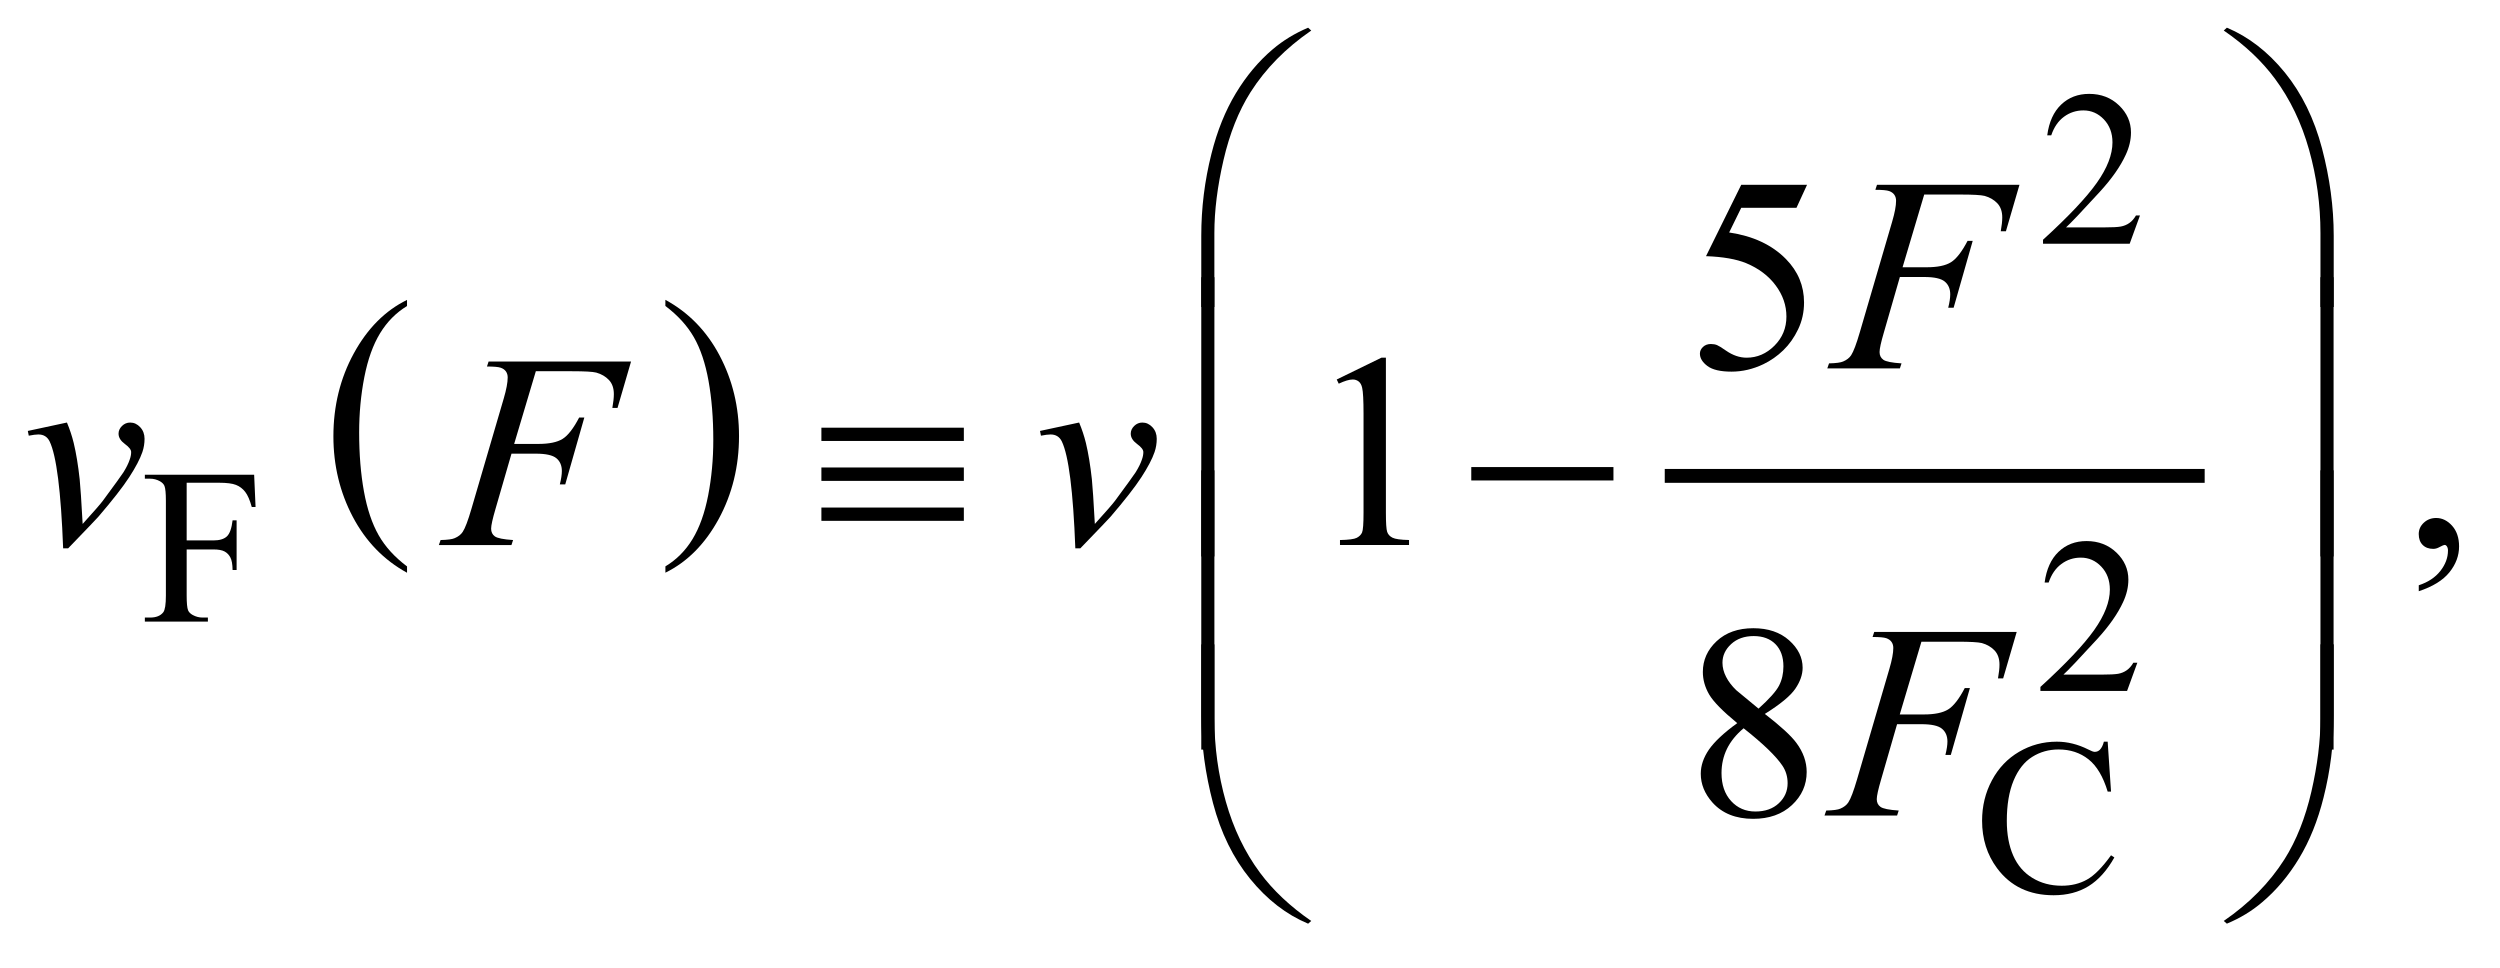 <?xml version="1.0" encoding="UTF-8"?>
<!DOCTYPE svg PUBLIC '-//W3C//DTD SVG 1.0//EN'
          'http://www.w3.org/TR/2001/REC-SVG-20010904/DTD/svg10.dtd'>
<svg stroke-dasharray="none" shape-rendering="auto" xmlns="http://www.w3.org/2000/svg" font-family="'Dialog'" text-rendering="auto" width="142" fill-opacity="1" color-interpolation="auto" color-rendering="auto" preserveAspectRatio="xMidYMid meet" font-size="12px" viewBox="0 0 142 55" fill="black" xmlns:xlink="http://www.w3.org/1999/xlink" stroke="black" image-rendering="auto" stroke-miterlimit="10" stroke-linecap="square" stroke-linejoin="miter" font-style="normal" stroke-width="1" height="55" stroke-dashoffset="0" font-weight="normal" stroke-opacity="1"
><!--Generated by the Batik Graphics2D SVG Generator--><defs id="genericDefs"
  /><g
  ><defs id="defs1"
    ><clipPath clipPathUnits="userSpaceOnUse" id="clipPath1"
      ><path d="M-1 -1 L88.624 -1 L88.624 33.292 L-1 33.292 L-1 -1 Z"
      /></clipPath
      ><clipPath clipPathUnits="userSpaceOnUse" id="clipPath2"
      ><path d="M17.226 -9.397 L17.226 22.895 L104.852 22.895 L104.852 -9.397 Z"
      /></clipPath
    ></defs
    ><g transform="scale(1.576,1.576) translate(1,1) matrix(1,0,0,1,-17.226,9.397)"
    ><path d="M30.896 10.017 L30.896 10.245 C30.06 9.787 29.408 9.116 28.942 8.232 C28.476 7.347 28.242 6.379 28.242 5.328 C28.242 4.234 28.487 3.238 28.977 2.34 C29.468 1.441 30.107 0.798 30.895 0.412 L30.895 0.633 C30.501 0.872 30.177 1.199 29.924 1.614 C29.671 2.029 29.482 2.556 29.357 3.194 C29.232 3.832 29.17 4.498 29.17 5.19 C29.17 5.974 29.228 6.683 29.343 7.316 C29.458 7.949 29.635 8.474 29.872 8.891 C30.109 9.308 30.451 9.683 30.896 10.017 Z" stroke="none" clip-path="url(#clipPath2)"
    /></g
    ><g transform="matrix(1.576,0,0,1.576,-25.568,16.383)"
    ><path d="M40.204 0.632 L40.204 0.411 C41.04 0.865 41.692 1.534 42.158 2.418 C42.625 3.302 42.858 4.271 42.858 5.322 C42.858 6.416 42.613 7.413 42.123 8.314 C41.632 9.213 40.993 9.857 40.205 10.245 L40.205 10.017 C40.602 9.778 40.928 9.452 41.181 9.037 C41.434 8.622 41.622 8.096 41.746 7.459 C41.869 6.822 41.931 6.156 41.931 5.459 C41.931 4.678 41.874 3.971 41.76 3.336 C41.646 2.701 41.47 2.175 41.231 1.758 C40.991 1.342 40.649 0.967 40.204 0.632 Z" stroke="none" clip-path="url(#clipPath2)"
    /></g
    ><g stroke-width="0.5" transform="matrix(1.576,0,0,1.576,-25.568,16.383)"
    ><line y2="6.756" fill="none" x1="76.472" clip-path="url(#clipPath2)" x2="95.431" y1="6.756"
    /></g
    ><g stroke-width="0.5" transform="matrix(1.576,0,0,1.576,-25.568,16.383)"
    ><path d="M93.349 -2.629 L92.978 -1.61 L89.855 -1.61 L89.855 -1.755 C90.774 -2.593 91.42 -3.277 91.795 -3.808 C92.17 -4.339 92.358 -4.824 92.358 -5.264 C92.358 -5.6 92.254 -5.875 92.049 -6.092 C91.843 -6.308 91.597 -6.416 91.311 -6.416 C91.051 -6.416 90.817 -6.34 90.611 -6.188 C90.404 -6.036 90.251 -5.813 90.152 -5.519 L90.007 -5.519 C90.071 -6 90.239 -6.369 90.509 -6.626 C90.778 -6.883 91.114 -7.012 91.518 -7.012 C91.948 -7.012 92.306 -6.874 92.594 -6.598 C92.881 -6.322 93.025 -5.997 93.025 -5.622 C93.025 -5.354 92.962 -5.086 92.837 -4.818 C92.645 -4.398 92.332 -3.951 91.9 -3.48 C91.252 -2.772 90.847 -2.345 90.685 -2.2 L92.068 -2.2 C92.349 -2.2 92.547 -2.21 92.659 -2.231 C92.772 -2.252 92.875 -2.294 92.966 -2.358 C93.058 -2.421 93.137 -2.512 93.204 -2.629 L93.349 -2.629 Z" stroke="none" clip-path="url(#clipPath2)"
    /></g
    ><g stroke-width="0.5" transform="matrix(1.576,0,0,1.576,-25.568,16.383)"
    ><path d="M22.951 7.002 L22.951 9.082 L23.915 9.082 C24.136 9.082 24.298 9.033 24.401 8.936 C24.504 8.839 24.572 8.646 24.606 8.357 L24.751 8.357 L24.751 10.148 L24.606 10.148 C24.603 9.943 24.577 9.792 24.526 9.696 C24.475 9.599 24.405 9.527 24.315 9.479 C24.225 9.431 24.092 9.407 23.915 9.407 L22.951 9.407 L22.951 11.07 C22.951 11.338 22.968 11.514 23.002 11.6 C23.028 11.665 23.083 11.721 23.166 11.768 C23.281 11.831 23.4 11.862 23.525 11.862 L23.716 11.862 L23.716 12.007 L21.444 12.007 L21.444 11.862 L21.632 11.862 C21.85 11.862 22.009 11.799 22.108 11.671 C22.171 11.588 22.202 11.388 22.202 11.07 L22.202 7.65 C22.202 7.382 22.185 7.205 22.151 7.119 C22.125 7.054 22.071 6.998 21.991 6.951 C21.879 6.888 21.76 6.857 21.632 6.857 L21.444 6.857 L21.444 6.714 L25.383 6.714 L25.434 7.877 L25.297 7.877 C25.229 7.63 25.151 7.449 25.061 7.333 C24.971 7.217 24.861 7.133 24.729 7.081 C24.597 7.029 24.394 7.003 24.118 7.003 L22.951 7.003 Z" stroke="none" clip-path="url(#clipPath2)"
    /></g
    ><g stroke-width="0.5" transform="matrix(1.576,0,0,1.576,-25.568,16.383)"
    ><path d="M93.255 13.488 L92.884 14.507 L89.761 14.507 L89.761 14.362 C90.68 13.524 91.326 12.84 91.701 12.309 C92.076 11.778 92.264 11.292 92.264 10.853 C92.264 10.517 92.16 10.242 91.955 10.026 C91.749 9.809 91.503 9.702 91.217 9.702 C90.957 9.702 90.723 9.778 90.517 9.931 C90.31 10.083 90.157 10.306 90.058 10.6 L89.913 10.6 C89.977 10.119 90.145 9.749 90.415 9.492 C90.684 9.234 91.02 9.105 91.424 9.105 C91.854 9.105 92.212 9.244 92.5 9.519 C92.787 9.794 92.931 10.121 92.931 10.495 C92.931 10.764 92.868 11.031 92.743 11.3 C92.551 11.721 92.238 12.167 91.806 12.639 C91.158 13.346 90.753 13.773 90.591 13.918 L91.974 13.918 C92.255 13.918 92.453 13.908 92.565 13.888 C92.678 13.867 92.781 13.825 92.872 13.761 C92.964 13.697 93.043 13.607 93.11 13.49 L93.255 13.49 Z" stroke="none" clip-path="url(#clipPath2)"
    /></g
    ><g stroke-width="0.5" transform="matrix(1.576,0,0,1.576,-25.568,16.383)"
    ><path d="M92.185 16.334 L92.306 18.134 L92.185 18.134 C92.023 17.595 91.792 17.207 91.494 16.971 C91.194 16.734 90.836 16.616 90.416 16.616 C90.065 16.616 89.747 16.705 89.464 16.884 C89.18 17.062 88.957 17.347 88.794 17.737 C88.632 18.128 88.55 18.613 88.55 19.193 C88.55 19.672 88.627 20.087 88.78 20.438 C88.934 20.79 89.165 21.059 89.473 21.246 C89.782 21.434 90.133 21.527 90.529 21.527 C90.873 21.527 91.176 21.454 91.439 21.306 C91.702 21.16 91.991 20.868 92.306 20.43 L92.426 20.508 C92.161 20.979 91.851 21.323 91.497 21.542 C91.143 21.761 90.723 21.87 90.236 21.87 C89.358 21.87 88.679 21.545 88.198 20.894 C87.839 20.41 87.659 19.84 87.659 19.184 C87.659 18.656 87.777 18.17 88.014 17.728 C88.25 17.286 88.577 16.943 88.992 16.7 C89.407 16.457 89.861 16.335 90.352 16.335 C90.735 16.335 91.113 16.429 91.485 16.616 C91.594 16.674 91.673 16.702 91.719 16.702 C91.789 16.702 91.85 16.678 91.903 16.628 C91.97 16.558 92.018 16.46 92.048 16.335 L92.185 16.335 Z" stroke="none" clip-path="url(#clipPath2)"
    /></g
    ><g stroke-width="0.5" transform="matrix(1.576,0,0,1.576,-25.568,16.383)"
    ><path d="M81.35 -3.734 L80.969 -2.905 L78.978 -2.905 L78.543 -2.017 C79.405 -1.89 80.089 -1.57 80.593 -1.056 C81.026 -0.614 81.242 -0.093 81.242 0.506 C81.242 0.854 81.171 1.176 81.029 1.472 C80.888 1.768 80.71 2.02 80.495 2.228 C80.28 2.436 80.041 2.603 79.778 2.73 C79.403 2.909 79.019 2.999 78.626 2.999 C78.23 2.999 77.94 2.931 77.76 2.796 C77.58 2.661 77.489 2.512 77.489 2.35 C77.489 2.259 77.526 2.179 77.601 2.108 C77.675 2.038 77.77 2.003 77.884 2.003 C77.968 2.003 78.042 2.016 78.106 2.042 C78.169 2.068 78.278 2.135 78.43 2.242 C78.674 2.411 78.921 2.496 79.172 2.496 C79.553 2.496 79.887 2.352 80.175 2.064 C80.463 1.776 80.607 1.426 80.607 1.013 C80.607 0.613 80.479 0.24 80.221 -0.107 C79.964 -0.454 79.61 -0.721 79.158 -0.91 C78.804 -1.056 78.32 -1.141 77.709 -1.163 L78.978 -3.734 L81.35 -3.734 Z" stroke="none" clip-path="url(#clipPath2)"
    /></g
    ><g stroke-width="0.5" transform="matrix(1.576,0,0,1.576,-25.568,16.383)"
    ><path d="M64.4 3.282 L66.011 2.496 L66.172 2.496 L66.172 8.082 C66.172 8.453 66.187 8.684 66.218 8.774 C66.249 8.866 66.313 8.935 66.41 8.984 C66.507 9.033 66.707 9.061 67.006 9.067 L67.006 9.248 L64.517 9.248 L64.517 9.068 C64.83 9.062 65.032 9.035 65.122 8.988 C65.213 8.94 65.276 8.878 65.312 8.798 C65.348 8.718 65.366 8.48 65.366 8.083 L65.366 4.511 C65.366 4.03 65.349 3.72 65.317 3.584 C65.295 3.48 65.253 3.403 65.193 3.355 C65.132 3.306 65.06 3.282 64.975 3.282 C64.855 3.282 64.687 3.332 64.472 3.433 L64.4 3.282 Z" stroke="none" clip-path="url(#clipPath2)"
    /></g
    ><g stroke-width="0.5" transform="matrix(1.576,0,0,1.576,-25.568,16.383)"
    ><path d="M103.397 10.913 L103.397 10.698 C103.732 10.588 103.992 10.416 104.175 10.183 C104.358 9.95 104.45 9.704 104.45 9.444 C104.45 9.382 104.435 9.33 104.406 9.288 C104.384 9.259 104.361 9.244 104.338 9.244 C104.303 9.244 104.225 9.276 104.104 9.342 C104.045 9.371 103.984 9.386 103.918 9.386 C103.759 9.386 103.632 9.339 103.538 9.244 C103.443 9.149 103.396 9.019 103.396 8.853 C103.396 8.694 103.457 8.557 103.579 8.444 C103.701 8.33 103.85 8.273 104.025 8.273 C104.24 8.273 104.431 8.367 104.599 8.553 C104.766 8.741 104.85 8.989 104.85 9.297 C104.85 9.632 104.734 9.943 104.501 10.232 C104.27 10.519 103.901 10.747 103.397 10.913 Z" stroke="none" clip-path="url(#clipPath2)"
    /></g
    ><g stroke-width="0.5" transform="matrix(1.576,0,0,1.576,-25.568,16.383)"
    ><path d="M78.835 15.667 C78.312 15.237 77.974 14.893 77.822 14.633 C77.671 14.372 77.595 14.103 77.595 13.822 C77.595 13.393 77.761 13.023 78.092 12.713 C78.424 12.402 78.865 12.246 79.415 12.246 C79.948 12.246 80.378 12.392 80.703 12.681 C81.028 12.971 81.191 13.301 81.191 13.671 C81.191 13.918 81.103 14.171 80.927 14.428 C80.751 14.685 80.385 14.988 79.829 15.335 C80.401 15.777 80.78 16.125 80.966 16.379 C81.213 16.711 81.337 17.061 81.337 17.428 C81.337 17.894 81.159 18.291 80.805 18.621 C80.451 18.951 79.985 19.116 79.409 19.116 C78.781 19.116 78.291 18.919 77.939 18.525 C77.66 18.21 77.52 17.865 77.52 17.491 C77.52 17.198 77.618 16.908 77.815 16.62 C78.015 16.333 78.354 16.014 78.835 15.667 ZM79.064 15.852 C78.793 16.08 78.593 16.328 78.463 16.595 C78.333 16.864 78.268 17.154 78.268 17.466 C78.268 17.886 78.383 18.222 78.613 18.474 C78.843 18.726 79.134 18.852 79.489 18.852 C79.841 18.852 80.122 18.753 80.333 18.554 C80.545 18.356 80.65 18.116 80.65 17.832 C80.65 17.598 80.588 17.388 80.464 17.202 C80.234 16.858 79.768 16.408 79.064 15.852 ZM79.602 15.144 C79.992 14.792 80.24 14.515 80.343 14.312 C80.447 14.109 80.499 13.878 80.499 13.622 C80.499 13.281 80.403 13.014 80.211 12.819 C80.02 12.626 79.758 12.529 79.426 12.529 C79.094 12.529 78.823 12.626 78.615 12.817 C78.407 13.009 78.302 13.233 78.302 13.49 C78.302 13.66 78.345 13.829 78.432 13.998 C78.518 14.167 78.641 14.328 78.8 14.481 L79.602 15.144 Z" stroke="none" clip-path="url(#clipPath2)"
    /></g
    ><g stroke-width="0.5" transform="matrix(1.576,0,0,1.576,-25.568,16.383)"
    ><path d="M85.573 -3.383 L84.793 -0.763 L85.661 -0.763 C86.052 -0.763 86.344 -0.823 86.537 -0.944 C86.731 -1.064 86.931 -1.321 87.136 -1.715 L87.321 -1.715 L86.633 0.696 L86.438 0.696 C86.487 0.501 86.511 0.34 86.511 0.213 C86.511 0.015 86.445 -0.139 86.313 -0.248 C86.182 -0.357 85.935 -0.412 85.574 -0.412 L84.696 -0.412 L84.12 1.584 C84.016 1.938 83.964 2.174 83.964 2.292 C83.964 2.412 84.009 2.505 84.099 2.57 C84.188 2.635 84.407 2.679 84.755 2.701 L84.696 2.882 L82.08 2.882 L82.143 2.701 C82.397 2.695 82.566 2.672 82.651 2.633 C82.781 2.578 82.877 2.503 82.939 2.409 C83.026 2.275 83.13 2 83.251 1.583 L84.417 -2.403 C84.512 -2.725 84.559 -2.977 84.559 -3.159 C84.559 -3.243 84.538 -3.316 84.496 -3.376 C84.454 -3.436 84.39 -3.481 84.308 -3.51 C84.225 -3.539 84.059 -3.554 83.812 -3.554 L83.871 -3.734 L89.006 -3.734 L88.518 -2.061 L88.332 -2.061 C88.368 -2.263 88.386 -2.429 88.386 -2.559 C88.386 -2.774 88.326 -2.944 88.208 -3.069 C88.089 -3.194 87.937 -3.283 87.751 -3.335 C87.621 -3.367 87.33 -3.384 86.878 -3.384 L85.573 -3.384 Z" stroke="none" clip-path="url(#clipPath2)"
    /></g
    ><g stroke-width="0.5" transform="matrix(1.576,0,0,1.576,-25.568,16.383)"
    ><path d="M17.226 5.136 L18.636 4.833 C18.737 5.074 18.818 5.319 18.88 5.57 C18.968 5.938 19.04 6.373 19.095 6.878 C19.121 7.131 19.157 7.669 19.202 8.488 C19.609 8.039 19.851 7.76 19.929 7.654 C20.359 7.071 20.606 6.73 20.671 6.629 C20.778 6.457 20.853 6.305 20.896 6.175 C20.932 6.077 20.95 5.985 20.95 5.897 C20.95 5.813 20.874 5.715 20.723 5.605 C20.572 5.494 20.496 5.371 20.496 5.234 C20.496 5.13 20.538 5.038 20.621 4.956 C20.704 4.874 20.803 4.834 20.916 4.834 C21.053 4.834 21.173 4.89 21.277 5.002 C21.381 5.114 21.433 5.253 21.433 5.419 C21.433 5.585 21.407 5.744 21.355 5.897 C21.27 6.145 21.112 6.446 20.881 6.802 C20.65 7.158 20.277 7.635 19.763 8.234 C19.698 8.308 19.337 8.686 18.68 9.366 L18.499 9.366 C18.421 7.307 18.258 6.022 18.011 5.512 C17.929 5.346 17.795 5.263 17.606 5.263 C17.525 5.263 17.409 5.278 17.26 5.307 L17.226 5.136 Z" stroke="none" clip-path="url(#clipPath2)"
    /></g
    ><g stroke-width="0.5" transform="matrix(1.576,0,0,1.576,-25.568,16.383)"
    ><path d="M53.706 5.136 L55.116 4.833 C55.217 5.074 55.298 5.319 55.36 5.57 C55.448 5.938 55.52 6.373 55.575 6.878 C55.601 7.131 55.637 7.669 55.682 8.488 C56.089 8.039 56.331 7.76 56.409 7.654 C56.839 7.071 57.086 6.73 57.151 6.629 C57.258 6.457 57.333 6.305 57.376 6.175 C57.412 6.077 57.43 5.985 57.43 5.897 C57.43 5.813 57.354 5.715 57.203 5.605 C57.052 5.494 56.976 5.371 56.976 5.234 C56.976 5.13 57.018 5.038 57.101 4.956 C57.184 4.874 57.283 4.834 57.396 4.834 C57.533 4.834 57.653 4.89 57.757 5.002 C57.861 5.114 57.913 5.253 57.913 5.419 C57.913 5.585 57.887 5.744 57.835 5.897 C57.75 6.145 57.592 6.446 57.361 6.802 C57.13 7.158 56.757 7.635 56.243 8.234 C56.178 8.308 55.817 8.686 55.16 9.366 L54.979 9.366 C54.901 7.307 54.738 6.022 54.491 5.512 C54.409 5.346 54.275 5.263 54.086 5.263 C54.005 5.263 53.889 5.278 53.74 5.307 L53.706 5.136 Z" stroke="none" clip-path="url(#clipPath2)"
    /></g
    ><g stroke-width="0.5" transform="matrix(1.576,0,0,1.576,-25.568,16.383)"
    ><path d="M85.472 12.734 L84.692 15.354 L85.56 15.354 C85.951 15.354 86.243 15.293 86.436 15.173 C86.63 15.053 86.83 14.796 87.035 14.402 L87.22 14.402 L86.532 16.812 L86.337 16.812 C86.386 16.617 86.41 16.456 86.41 16.329 C86.41 16.131 86.344 15.977 86.212 15.868 C86.081 15.759 85.834 15.705 85.473 15.705 L84.595 15.705 L84.019 17.7 C83.915 18.054 83.863 18.291 83.863 18.407 C83.863 18.528 83.908 18.621 83.998 18.685 C84.087 18.75 84.306 18.794 84.654 18.817 L84.595 18.998 L81.979 18.998 L82.042 18.817 C82.296 18.811 82.465 18.788 82.55 18.749 C82.68 18.694 82.776 18.619 82.838 18.524 C82.926 18.391 83.029 18.116 83.151 17.7 L84.317 13.714 C84.412 13.393 84.459 13.14 84.459 12.958 C84.459 12.873 84.438 12.801 84.396 12.741 C84.354 12.68 84.291 12.636 84.208 12.606 C84.125 12.577 83.959 12.562 83.712 12.562 L83.771 12.381 L88.906 12.381 L88.418 14.055 L88.232 14.055 C88.268 13.854 88.286 13.688 88.286 13.557 C88.286 13.343 88.226 13.173 88.108 13.047 C87.989 12.922 87.837 12.833 87.651 12.781 C87.521 12.749 87.23 12.732 86.778 12.732 L85.472 12.732 Z" stroke="none" clip-path="url(#clipPath2)"
    /></g
    ><g stroke-width="0.5" transform="matrix(1.576,0,0,1.576,-25.568,16.383)"
    ><path d="M35.535 2.984 L34.754 5.604 L35.623 5.604 C36.013 5.604 36.305 5.544 36.499 5.423 C36.692 5.303 36.892 5.046 37.097 4.652 L37.283 4.652 L36.595 7.063 L36.4 7.063 C36.449 6.868 36.473 6.707 36.473 6.58 C36.473 6.382 36.407 6.228 36.275 6.119 C36.143 6.01 35.897 5.955 35.536 5.955 L34.658 5.955 L34.08 7.951 C33.976 8.305 33.924 8.542 33.924 8.658 C33.924 8.779 33.969 8.872 34.058 8.936 C34.147 9.001 34.366 9.045 34.715 9.068 L34.656 9.249 L32.04 9.249 L32.103 9.068 C32.357 9.062 32.526 9.039 32.611 9 C32.741 8.945 32.837 8.87 32.899 8.775 C32.987 8.642 33.091 8.367 33.212 7.951 L34.379 3.965 C34.473 3.643 34.521 3.391 34.521 3.209 C34.521 3.125 34.5 3.052 34.458 2.992 C34.416 2.932 34.353 2.887 34.27 2.858 C34.187 2.829 34.022 2.814 33.774 2.814 L33.833 2.634 L38.967 2.634 L38.479 4.307 L38.293 4.307 C38.329 4.105 38.347 3.939 38.347 3.809 C38.347 3.594 38.287 3.424 38.169 3.299 C38.05 3.174 37.898 3.085 37.713 3.033 C37.581 3 37.29 2.984 36.837 2.984 L35.535 2.984 Z" stroke="none" clip-path="url(#clipPath2)"
    /></g
    ><g stroke-width="0.5" transform="matrix(1.576,0,0,1.576,-25.568,16.383)"
    ><path d="M59.518 0.668 L59.518 -1.898 C59.518 -2.9 59.64 -3.884 59.884 -4.85 C60.092 -5.68 60.386 -6.408 60.765 -7.036 C61.144 -7.663 61.588 -8.192 62.095 -8.621 C62.466 -8.936 62.891 -9.195 63.369 -9.397 L63.481 -9.294 C62.563 -8.663 61.835 -7.923 61.294 -7.074 C60.864 -6.394 60.54 -5.579 60.32 -4.63 C60.1 -3.681 59.99 -2.802 59.99 -1.995 L59.99 0.669 L59.518 0.669 Z" stroke="none" clip-path="url(#clipPath2)"
    /></g
    ><g stroke-width="0.5" transform="matrix(1.576,0,0,1.576,-25.568,16.383)"
    ><path d="M100.332 0.668 L99.854 0.668 L99.854 -1.996 C99.854 -3.024 99.717 -4.024 99.444 -4.996 C99.171 -5.968 98.76 -6.822 98.214 -7.558 C97.742 -8.196 97.128 -8.774 96.369 -9.295 L96.481 -9.398 C97.265 -9.069 97.962 -8.529 98.573 -7.778 C99.182 -7.027 99.629 -6.116 99.91 -5.048 C100.191 -3.98 100.332 -2.93 100.332 -1.899 L100.332 0.668 Z" stroke="none" clip-path="url(#clipPath2)"
    /></g
    ><g stroke-width="0.5" transform="matrix(1.576,0,0,1.576,-25.568,16.383)"
    ><path d="M59.991 9.66 L59.518 9.66 L59.518 -0.405 L59.991 -0.405 L59.991 9.66 Z" stroke="none" clip-path="url(#clipPath2)"
    /></g
    ><g stroke-width="0.5" transform="matrix(1.576,0,0,1.576,-25.568,16.383)"
    ><path d="M100.327 9.66 L99.854 9.66 L99.854 -0.405 L100.327 -0.405 L100.327 9.66 Z" stroke="none" clip-path="url(#clipPath2)"
    /></g
    ><g stroke-width="0.5" transform="matrix(1.576,0,0,1.576,-25.568,16.383)"
    ><path d="M45.827 5.019 L50.961 5.019 L50.961 5.497 L45.827 5.497 L45.827 5.019 ZM45.827 6.453 L50.961 6.453 L50.961 6.936 L45.827 6.936 L45.827 6.453 ZM45.827 7.897 L50.961 7.897 L50.961 8.376 L45.827 8.376 L45.827 7.897 Z" stroke="none" clip-path="url(#clipPath2)"
    /></g
    ><g stroke-width="0.5" transform="matrix(1.576,0,0,1.576,-25.568,16.383)"
    ><path d="M69.249 6.438 L74.373 6.438 L74.373 6.921 L69.249 6.921 L69.249 6.438 Z" stroke="none" clip-path="url(#clipPath2)"
    /></g
    ><g stroke-width="0.5" transform="matrix(1.576,0,0,1.576,-25.568,16.383)"
    ><path d="M59.991 16.621 L59.518 16.621 L59.518 6.556 L59.991 6.556 L59.991 16.621 Z" stroke="none" clip-path="url(#clipPath2)"
    /></g
    ><g stroke-width="0.5" transform="matrix(1.576,0,0,1.576,-25.568,16.383)"
    ><path d="M100.327 16.621 L99.854 16.621 L99.854 6.556 L100.327 6.556 L100.327 16.621 Z" stroke="none" clip-path="url(#clipPath2)"
    /></g
    ><g stroke-width="0.5" transform="matrix(1.576,0,0,1.576,-25.568,16.383)"
    ><path d="M59.518 12.829 L59.991 12.829 L59.991 15.498 C59.991 16.526 60.129 17.526 60.404 18.499 C60.679 19.472 61.09 20.325 61.636 21.061 C62.108 21.695 62.722 22.274 63.481 22.797 L63.369 22.895 C62.585 22.567 61.888 22.028 61.278 21.278 C60.668 20.528 60.222 19.619 59.941 18.549 C59.66 17.479 59.519 16.43 59.519 15.402 L59.519 12.829 Z" stroke="none" clip-path="url(#clipPath2)"
    /></g
    ><g stroke-width="0.5" transform="matrix(1.576,0,0,1.576,-25.568,16.383)"
    ><path d="M100.332 12.829 L100.332 15.4 C100.332 16.402 100.21 17.384 99.966 18.347 C99.758 19.18 99.464 19.91 99.085 20.537 C98.706 21.164 98.262 21.693 97.751 22.123 C97.383 22.438 96.96 22.695 96.481 22.894 L96.369 22.796 C97.287 22.165 98.015 21.426 98.556 20.576 C98.986 19.896 99.309 19.082 99.528 18.132 C99.746 17.183 99.855 16.304 99.855 15.497 L99.855 12.828 L100.332 12.828 Z" stroke="none" clip-path="url(#clipPath2)"
    /></g
  ></g
></svg
>
